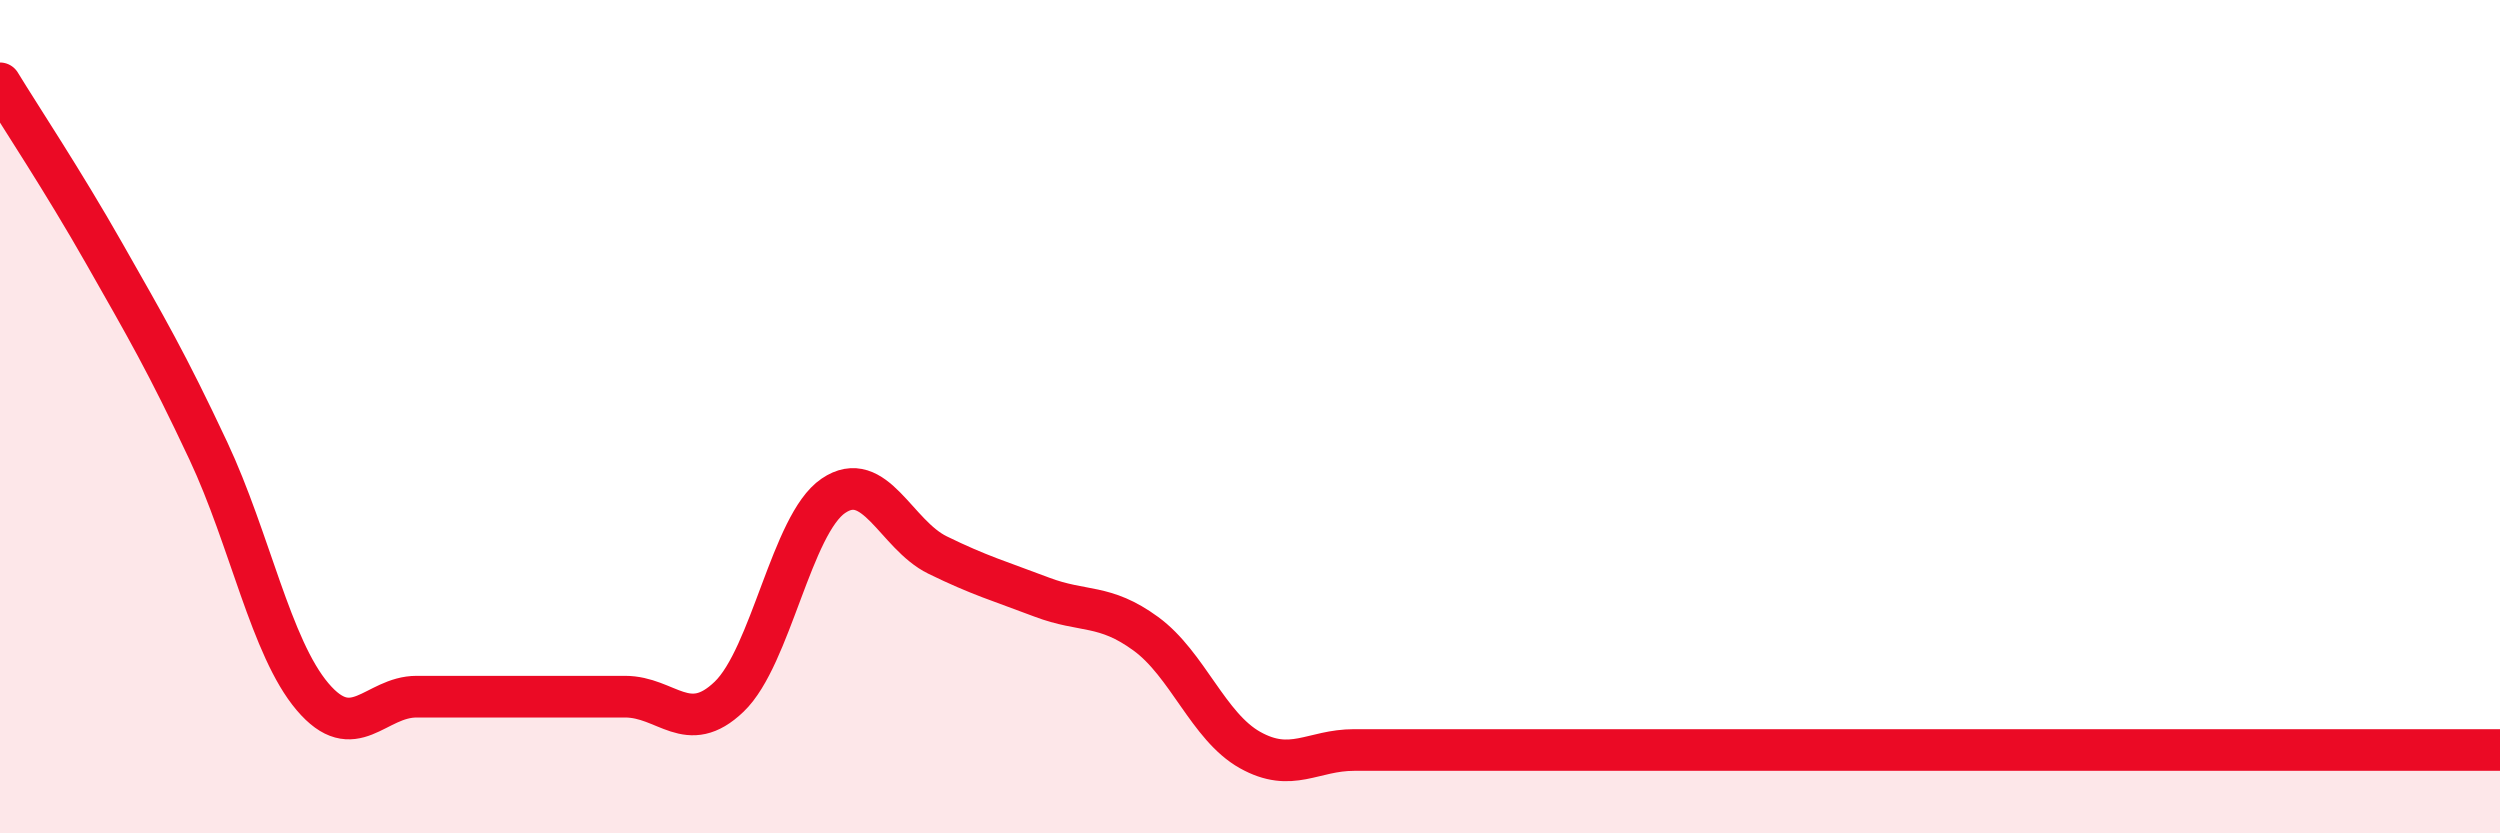 
    <svg width="60" height="20" viewBox="0 0 60 20" xmlns="http://www.w3.org/2000/svg">
      <path
        d="M 0,2 C 0.5,2.82 1.5,4.32 2.5,6.08 C 3.5,7.84 4,8.69 5,10.82 C 6,12.95 6.5,15.54 7.5,16.72 C 8.5,17.9 9,16.72 10,16.72 C 11,16.72 11.5,16.72 12.5,16.72 C 13.5,16.72 14,16.72 15,16.72 C 16,16.72 16.5,17.68 17.5,16.72 C 18.5,15.76 19,12.58 20,11.9 C 21,11.22 21.5,12.83 22.5,13.32 C 23.5,13.81 24,13.95 25,14.33 C 26,14.71 26.5,14.48 27.5,15.21 C 28.5,15.94 29,17.44 30,18 C 31,18.56 31.5,18 32.5,18 C 33.5,18 34,18 35,18 C 36,18 36.5,18 37.5,18 C 38.5,18 39,18 40,18 C 41,18 41.5,18 42.5,18 C 43.5,18 44,18 45,18 C 46,18 46.5,18 47.5,18 C 48.5,18 49,18 50,18 C 51,18 51.5,18 52.5,18 C 53.5,18 53.5,18 55,18 C 56.5,18 59,18 60,18L60 20L0 20Z"
        fill="#EB0A25"
        opacity="0.1"
        stroke-linecap="round"
        stroke-linejoin="round"
      />
      <path
        d="M 0,2 C 0.5,2.82 1.5,4.32 2.5,6.08 C 3.5,7.84 4,8.69 5,10.82 C 6,12.95 6.5,15.54 7.5,16.72 C 8.5,17.9 9,16.72 10,16.72 C 11,16.72 11.5,16.72 12.5,16.72 C 13.5,16.72 14,16.72 15,16.72 C 16,16.72 16.5,17.68 17.5,16.72 C 18.5,15.76 19,12.58 20,11.9 C 21,11.22 21.5,12.83 22.5,13.32 C 23.5,13.81 24,13.95 25,14.33 C 26,14.71 26.5,14.48 27.5,15.21 C 28.5,15.94 29,17.44 30,18 C 31,18.56 31.5,18 32.5,18 C 33.5,18 34,18 35,18 C 36,18 36.5,18 37.5,18 C 38.5,18 39,18 40,18 C 41,18 41.5,18 42.5,18 C 43.5,18 44,18 45,18 C 46,18 46.5,18 47.5,18 C 48.5,18 49,18 50,18 C 51,18 51.5,18 52.5,18 C 53.5,18 53.5,18 55,18 C 56.5,18 59,18 60,18"
        stroke="#EB0A25"
        stroke-width="1"
        fill="none"
        stroke-linecap="round"
        stroke-linejoin="round"
      />
    </svg>
  
